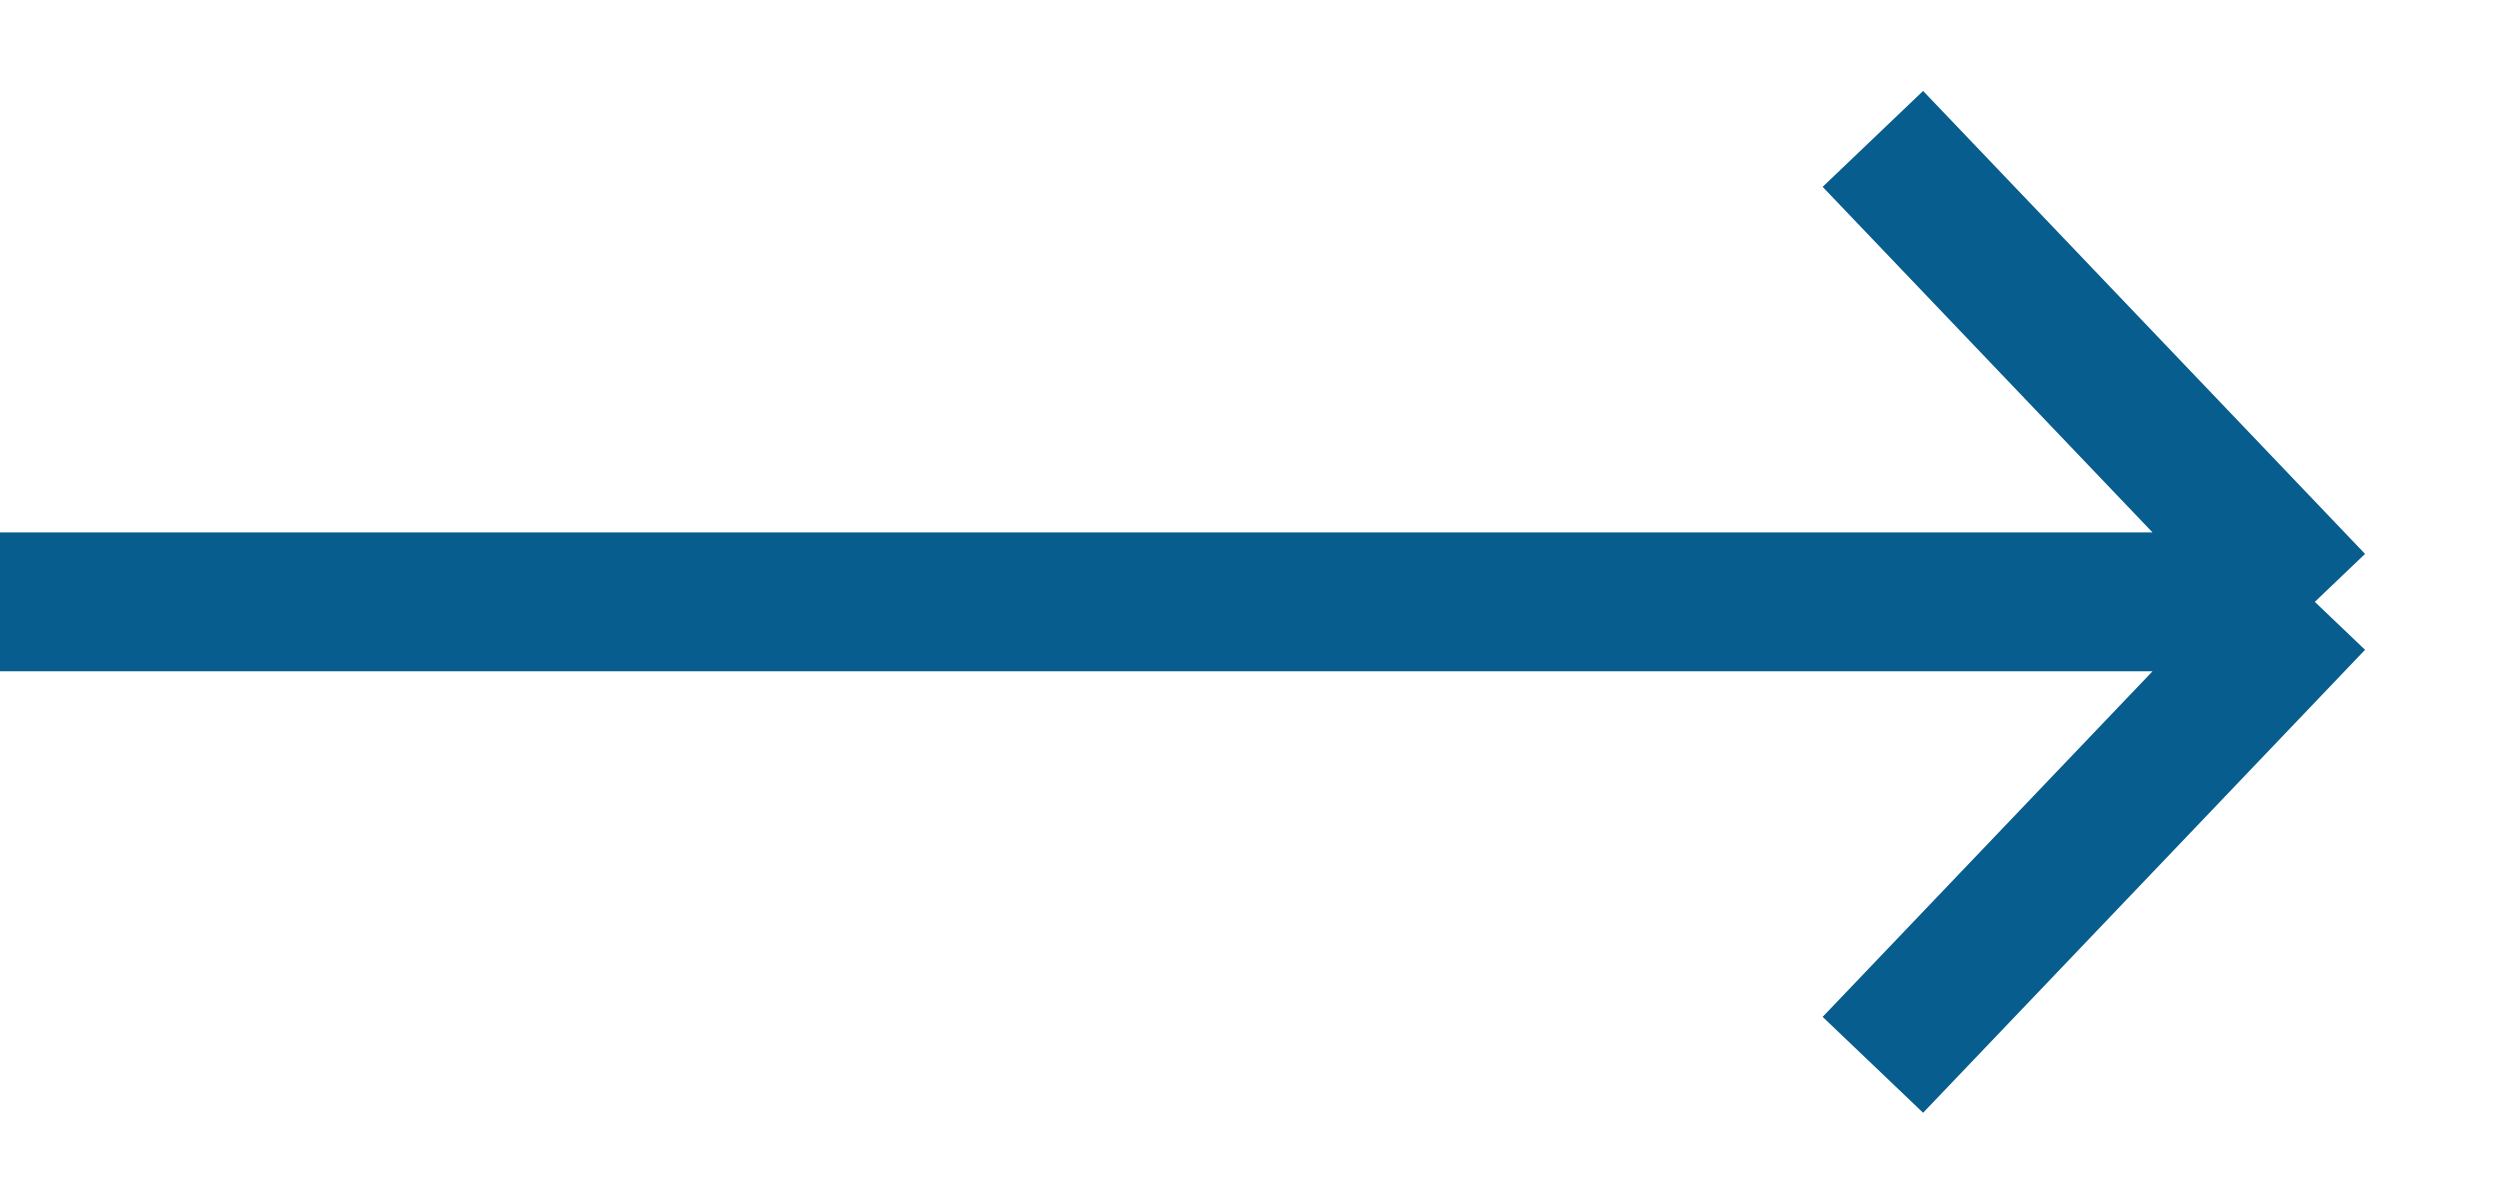 <svg width="27" height="13" viewBox="0 0 27 13" fill="none" xmlns="http://www.w3.org/2000/svg">
<path d="M0 6.5H25M25 6.5L20.227 1.5M25 6.5L20.227 11.5" stroke="#075D8E" stroke-width="1.5"/>
</svg>

